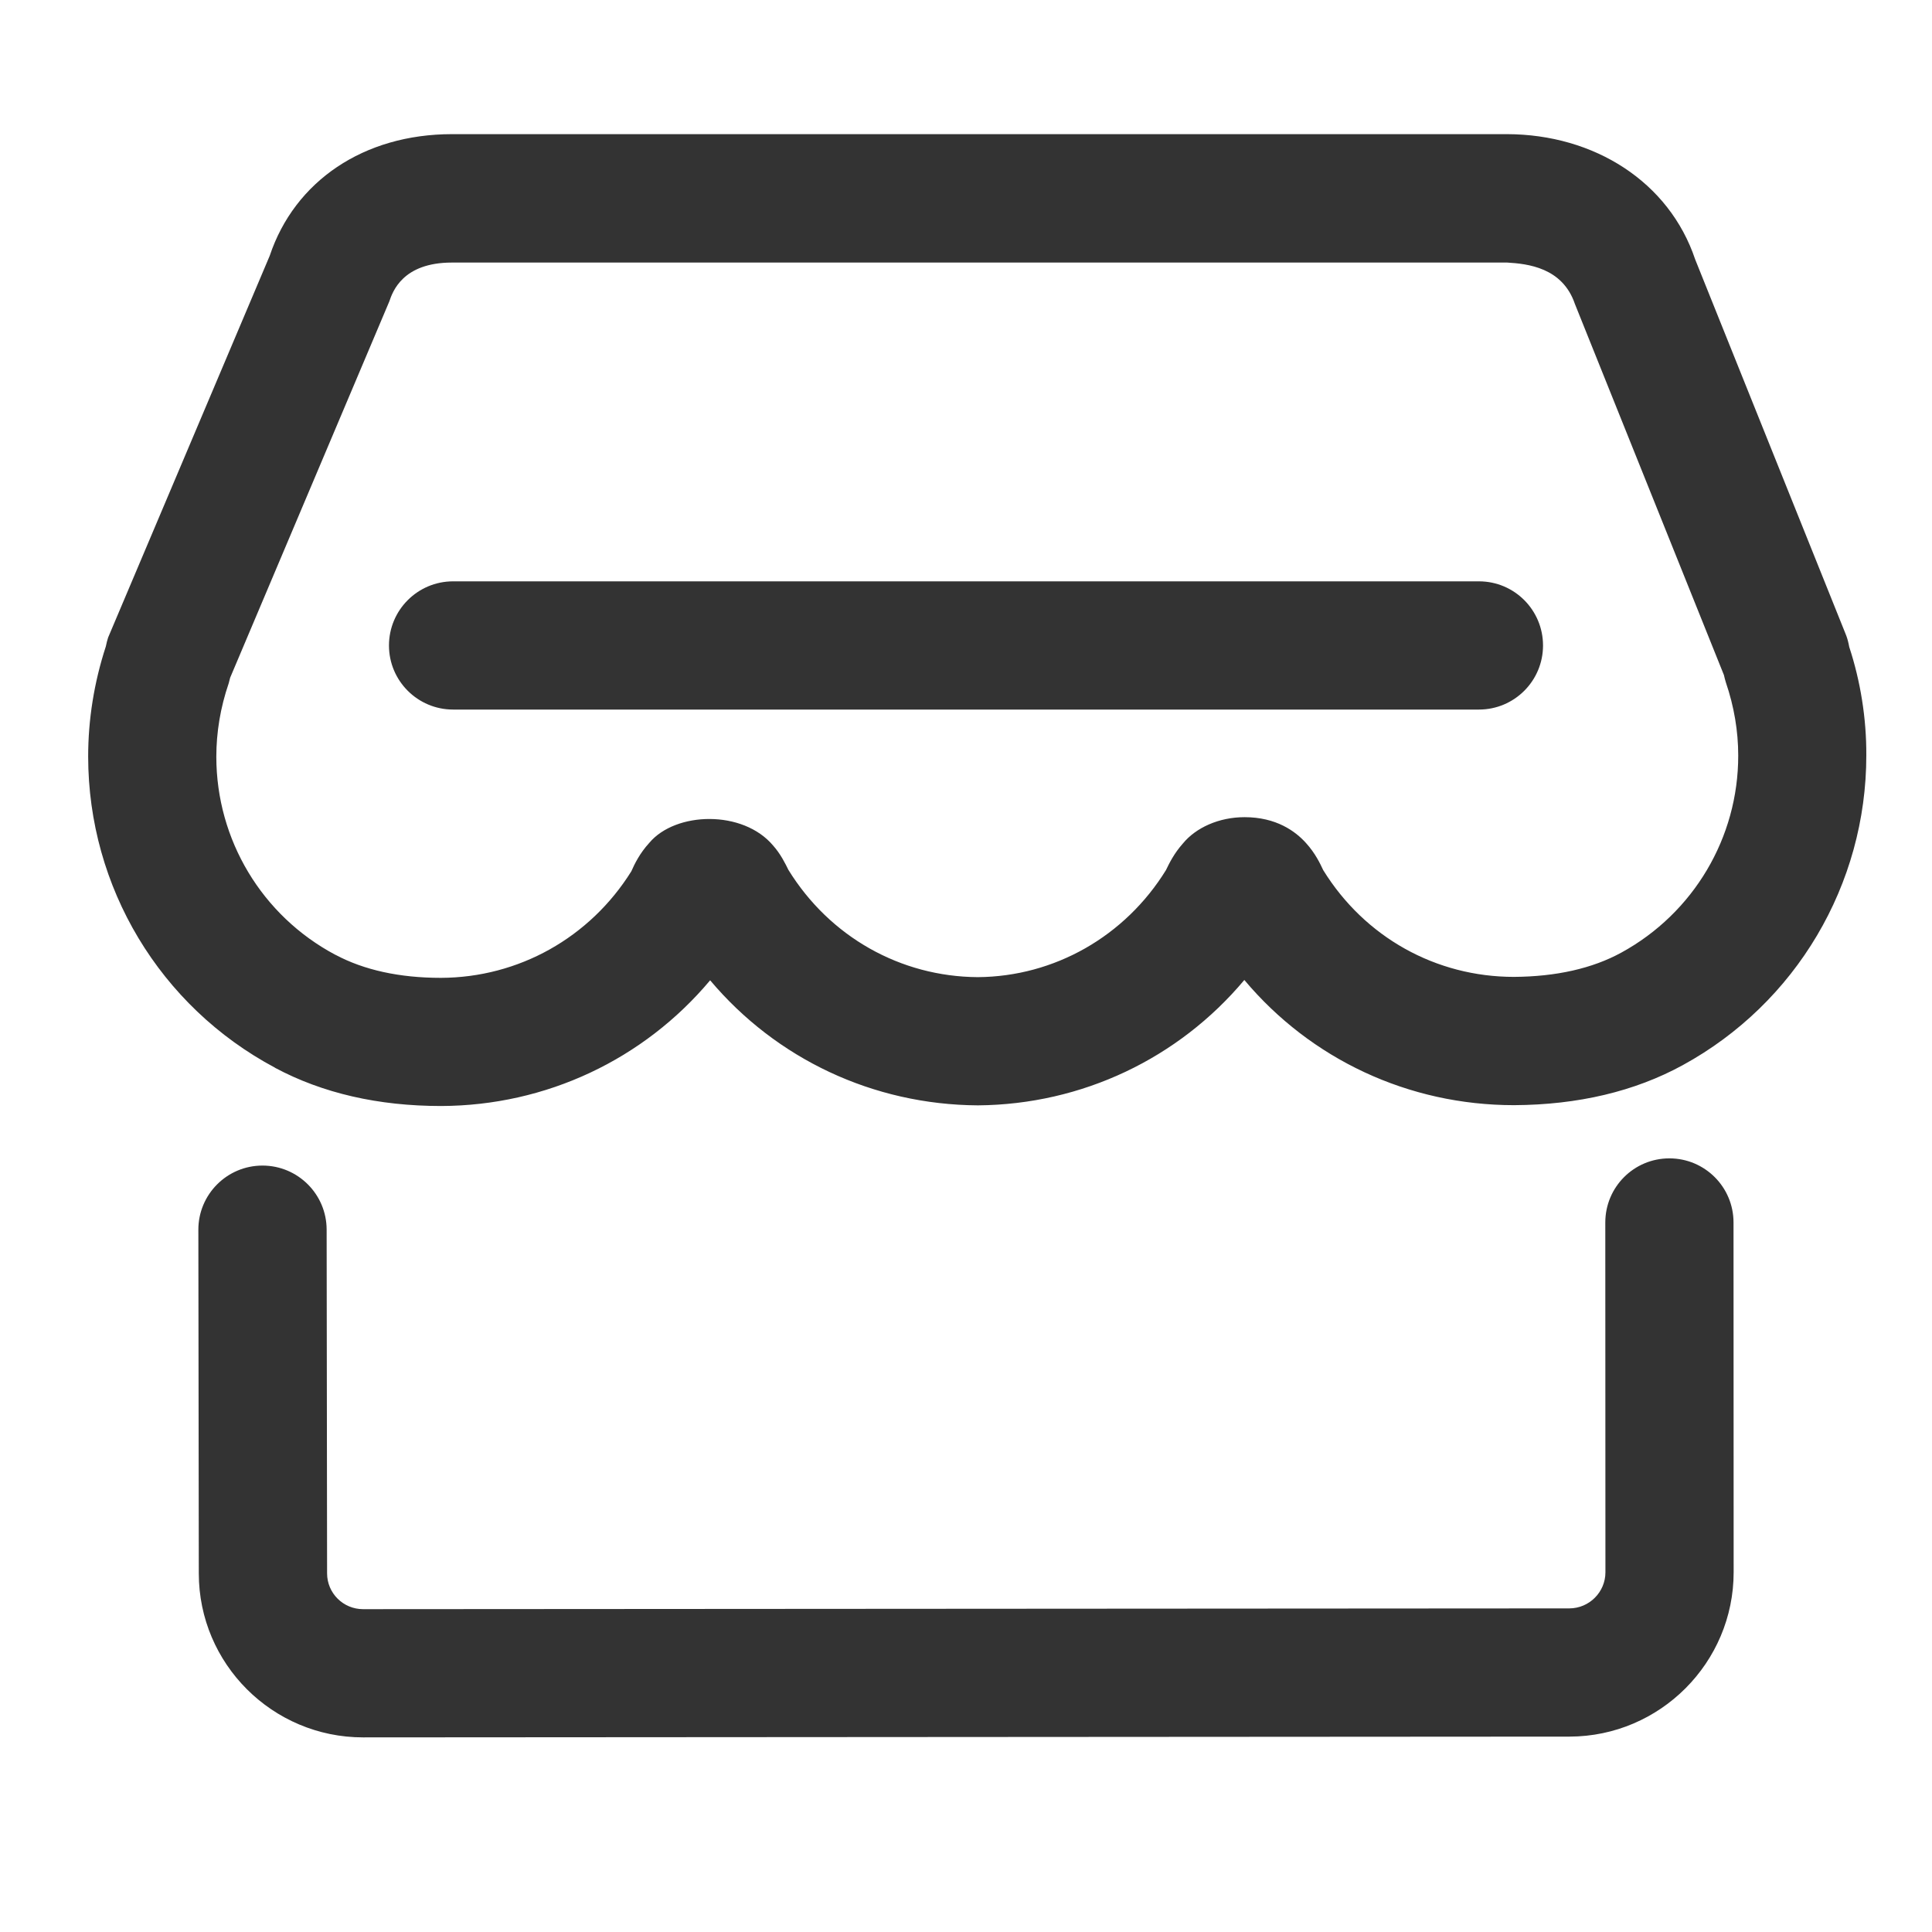 <svg width="30" height="30" viewBox="0 0 30 30" fill="none" xmlns="http://www.w3.org/2000/svg">
<path d="M28.715 10.046C28.713 10.031 28.71 10.018 28.707 10.006C28.695 9.948 28.679 9.892 28.656 9.838L26.323 4.029C25.919 2.825 24.758 2.086 23.4 2.083H7.02C5.644 2.083 4.575 2.815 4.188 3.972L1.679 9.899C1.667 9.934 1.654 9.986 1.643 10.039C1.461 10.598 1.369 11.172 1.369 11.749C1.371 13.776 2.483 15.627 4.27 16.579C4.27 16.579 4.27 16.58 4.271 16.58C4.272 16.58 4.272 16.58 4.272 16.581C4.272 16.581 4.273 16.581 4.273 16.582C5.009 16.975 5.874 17.174 6.849 17.174C8.482 17.169 9.996 16.451 11.027 15.222C12.053 16.441 13.555 17.154 15.185 17.164C16.803 17.151 18.301 16.435 19.322 15.217C20.353 16.446 21.869 17.161 23.51 17.161C24.504 17.156 25.386 16.947 26.129 16.54C27.889 15.578 28.981 13.734 28.98 11.728C28.983 11.152 28.888 10.573 28.715 10.046L28.715 10.046ZM25.176 14.792C24.725 15.039 24.162 15.165 23.508 15.169C22.296 15.169 21.191 14.554 20.546 13.51C20.5 13.411 20.423 13.248 20.28 13.091C20.115 12.907 19.817 12.689 19.325 12.689C18.929 12.689 18.569 12.851 18.366 13.1C18.232 13.251 18.158 13.401 18.105 13.511C17.468 14.542 16.372 15.164 15.184 15.173C13.982 15.166 12.883 14.546 12.242 13.507C12.197 13.415 12.122 13.261 12.006 13.131C11.538 12.572 10.49 12.601 10.082 13.088C9.932 13.252 9.853 13.417 9.803 13.53C9.159 14.561 8.053 15.18 6.847 15.184C6.204 15.184 5.653 15.063 5.209 14.826H5.208C5.208 14.826 5.208 14.826 5.207 14.826C4.068 14.22 3.36 13.041 3.359 11.751C3.359 11.37 3.423 10.985 3.551 10.611C3.559 10.584 3.567 10.554 3.574 10.523L6.045 4.681C6.096 4.532 6.249 4.077 7.018 4.077H23.403C23.718 4.096 24.262 4.152 24.455 4.72L26.769 10.482C26.778 10.523 26.789 10.563 26.799 10.596C26.927 10.971 26.991 11.353 26.991 11.731C26.993 13.006 26.297 14.179 25.176 14.792L25.176 14.792ZM25.922 17.987C25.372 17.987 24.927 18.432 24.927 18.983L24.929 24.414C24.929 24.723 24.677 24.974 24.369 24.975L5.638 24.987C5.329 24.987 5.079 24.738 5.079 24.431L5.072 19.093C5.071 18.544 4.625 18.099 4.076 18.099C4.076 18.099 4.075 18.099 4.074 18.099C3.524 18.1 3.079 18.547 3.08 19.097L3.087 24.432C3.087 25.836 4.231 26.978 5.638 26.978L24.372 26.966C25.777 26.963 26.92 25.818 26.92 24.413L26.918 18.983C26.918 18.432 26.472 17.987 25.922 17.987H25.922ZM22.965 11.018H7.036C6.486 11.018 6.04 10.572 6.04 10.023C6.04 9.473 6.486 9.027 7.036 9.027H22.965C23.515 9.027 23.96 9.473 23.96 10.023C23.96 10.572 23.515 11.018 22.965 11.018Z" fill="#333333"/>
</svg>
